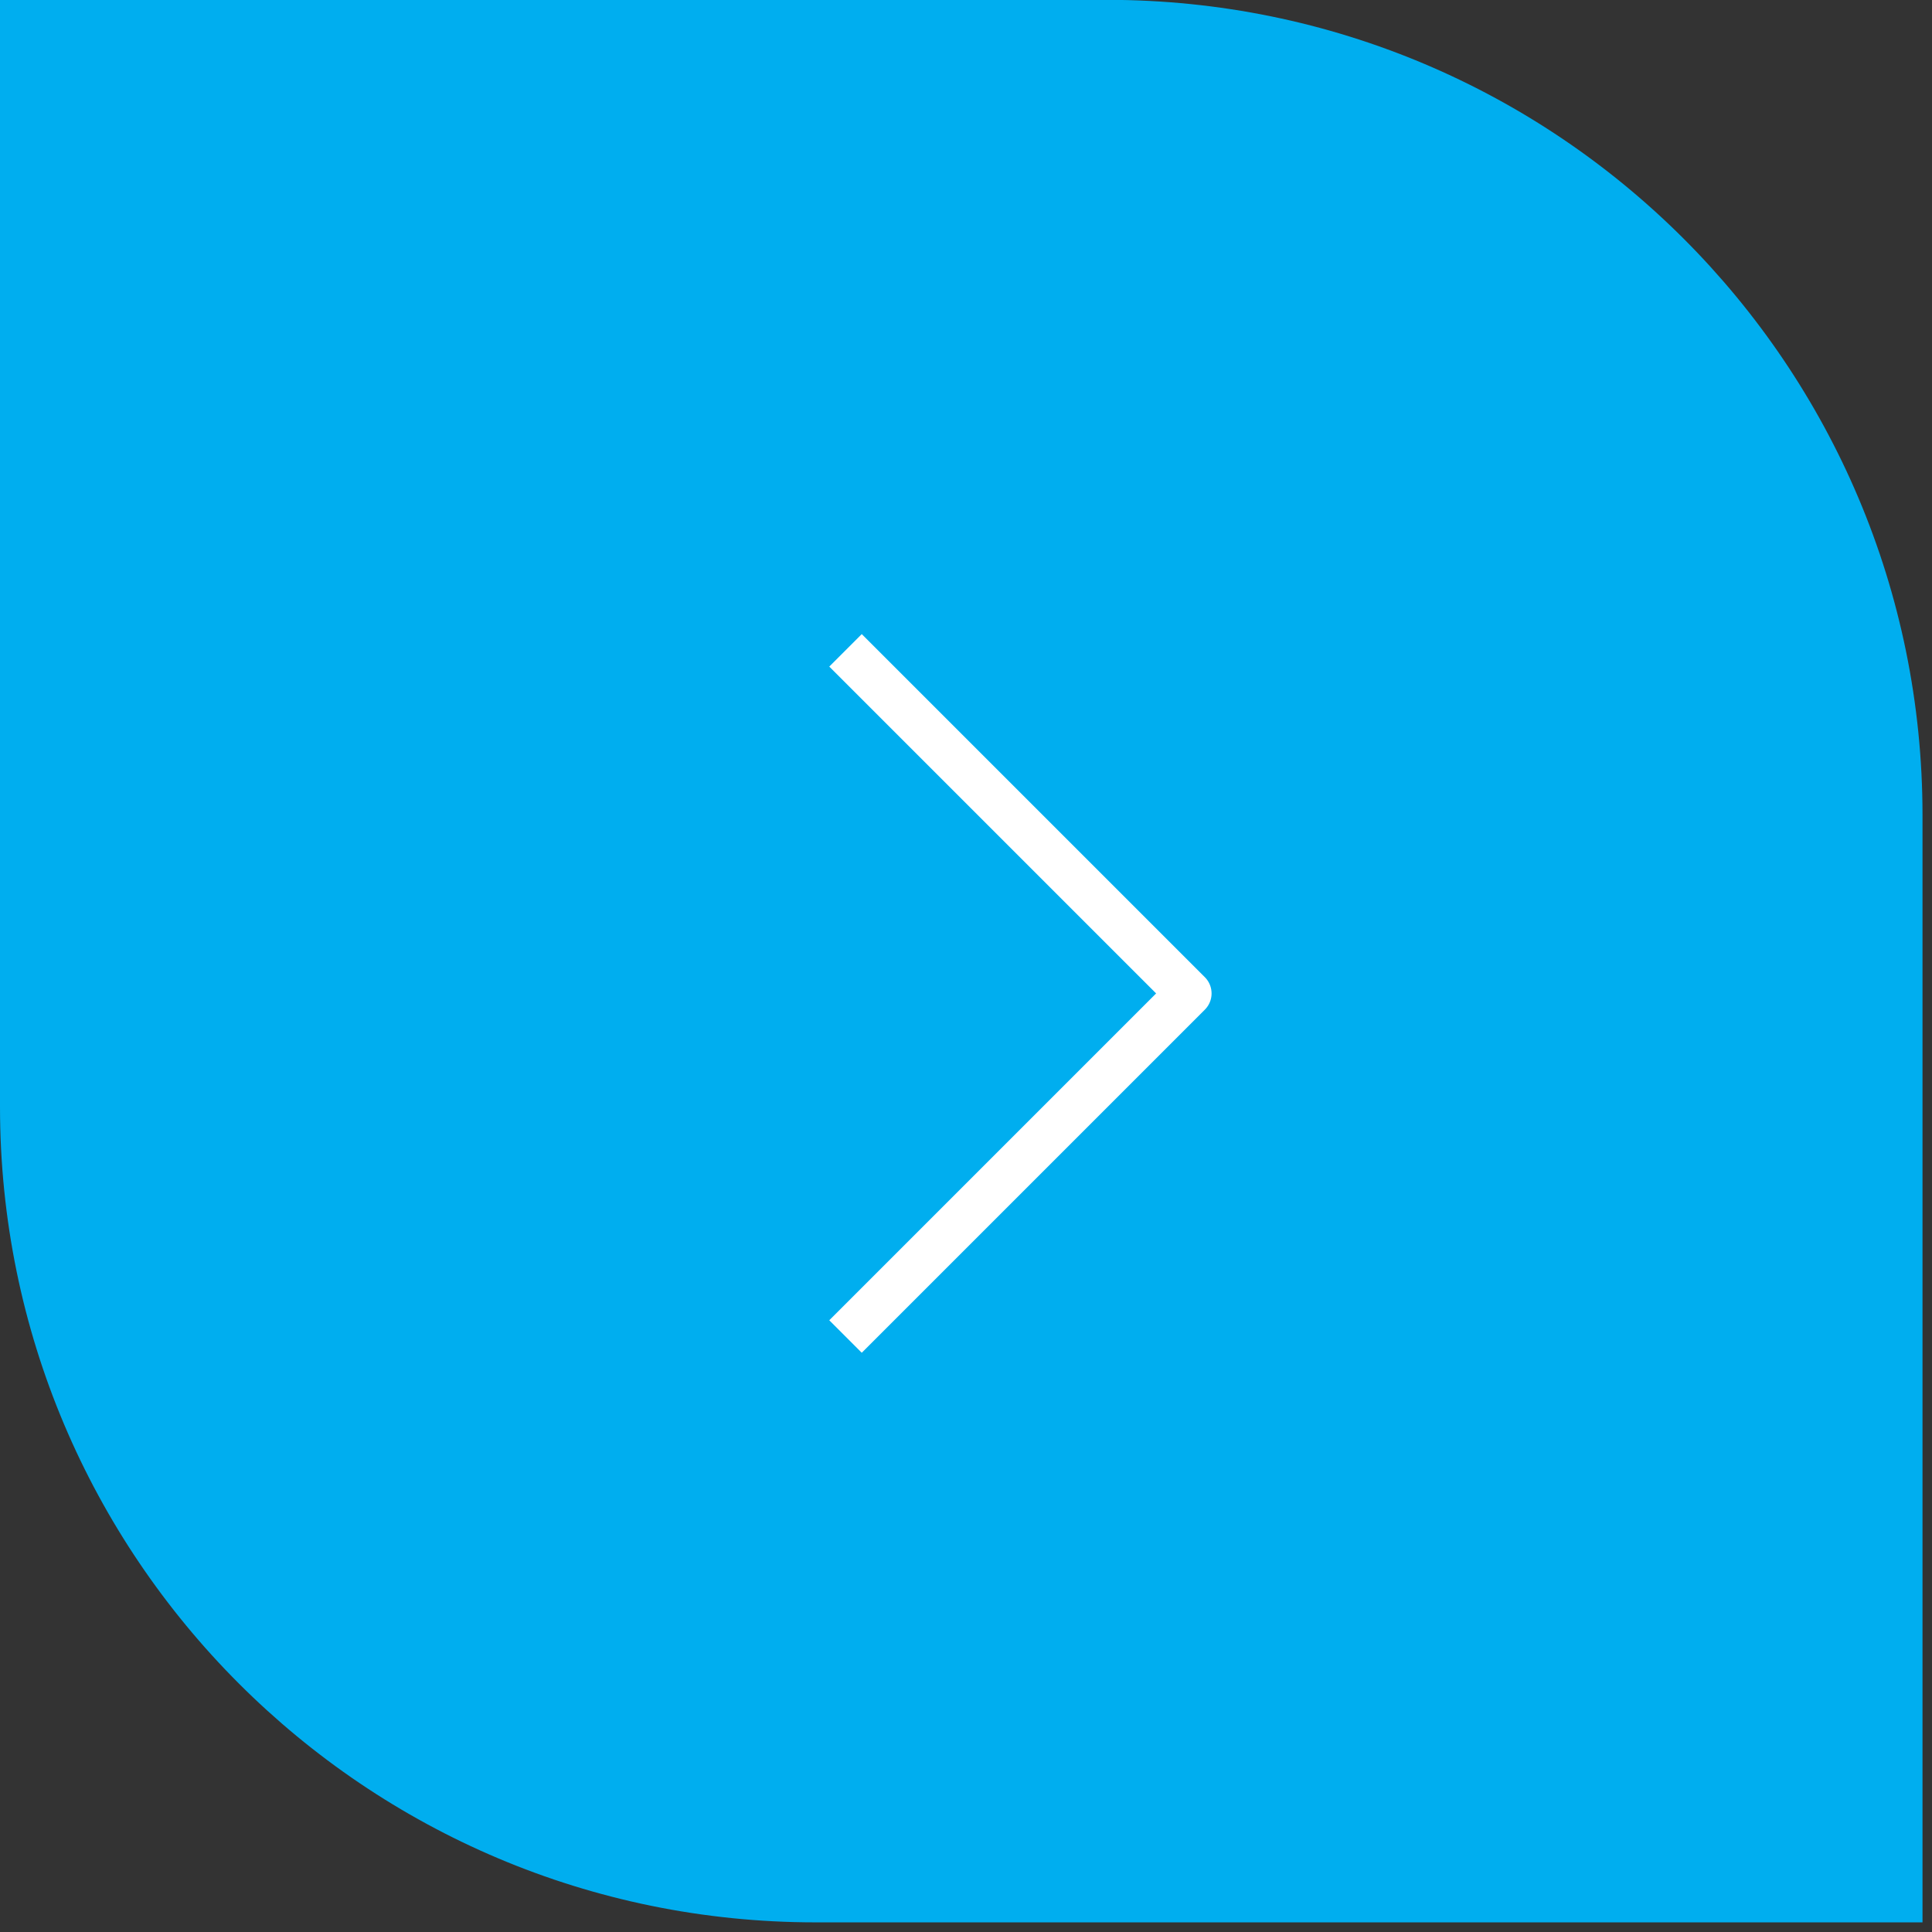 <?xml version="1.0" encoding="UTF-8" standalone="no"?>
<!DOCTYPE svg PUBLIC "-//W3C//DTD SVG 1.1//EN" "http://www.w3.org/Graphics/SVG/1.1/DTD/svg11.dtd">
<svg width="100%" height="100%" viewBox="0 0 177 177" version="1.1" xmlns="http://www.w3.org/2000/svg" xmlns:xlink="http://www.w3.org/1999/xlink" xml:space="preserve" xmlns:serif="http://www.serif.com/" style="fill-rule:evenodd;clip-rule:evenodd;stroke-linejoin:round;">
    <rect x="0" y="0" width="177" height="177" fill="#333333" stroke="none"/>
    <g transform="matrix(4.167,0,0,4.167,0,176.117)">
        <path d="M0,-42.268L0,-17.929C0,-8.027 8.027,0 17.929,0L42.268,0L42.268,-24.339C42.268,-34.241 34.241,-42.268 24.339,-42.268L0,-42.268Z" style="fill:rgb(0,174,239);fill-rule:nonzero;"/>
    </g>
    <g transform="matrix(4.167,0,0,4.167,77.462,59.581)">
        <path d="M0,15.086L7.543,7.543L0,0" style="fill:none;fill-rule:nonzero;stroke:white;stroke-width:1.01px;"/>
    </g>
</svg>
